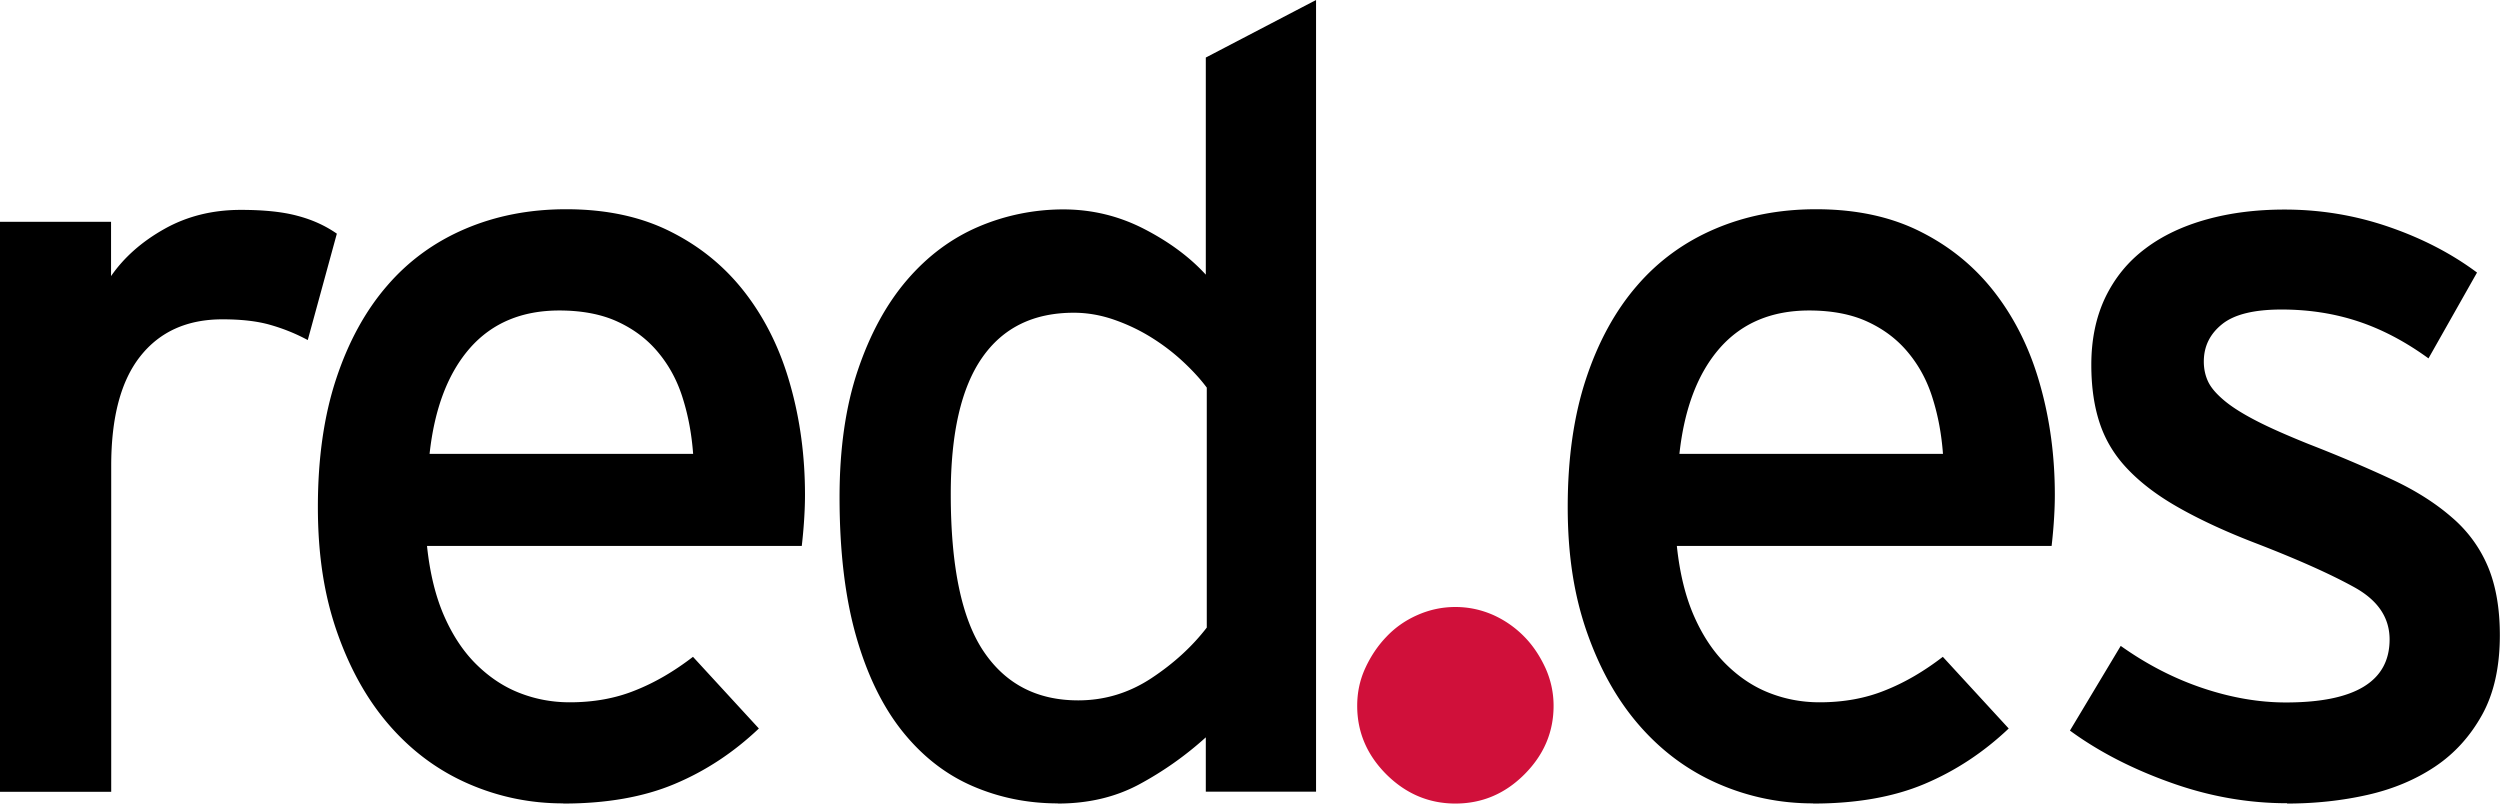 <svg xmlns="http://www.w3.org/2000/svg" width="155.56" height="50"><path fill="#d0103a" fill-rule="evenodd" d="M90.56 50c1.65 0 3.08-.6 4.29-1.81s1.82-2.63 1.82-4.27c0-.82-.17-1.6-.5-2.34-.34-.74-.77-1.4-1.32-1.96a6.325 6.325 0 0 0-1.93-1.35c-.75-.33-1.53-.5-2.36-.5s-1.61.17-2.36.5-1.39.78-1.93 1.35c-.54.56-.98 1.22-1.32 1.96-.34.74-.5 1.52-.5 2.34 0 1.64.61 3.06 1.82 4.27 1.21 1.2 2.64 1.81 4.29 1.81Z"></path><path d="M6.92 49.26V28.99c0-3.02.6-5.29 1.81-6.82 1.21-1.53 2.91-2.3 5.11-2.3 1.17 0 2.15.11 2.96.34s1.59.54 2.35.95l1.81-6.62c-.72-.5-1.53-.87-2.45-1.11-.92-.25-2.09-.37-3.53-.37-1.75 0-3.33.39-4.74 1.18-1.41.79-2.52 1.77-3.33 2.94V13.8H0v35.47h6.92Zm28.14.74c2.69 0 5-.41 6.92-1.22 1.93-.81 3.67-1.96 5.24-3.45l-4.1-4.46c-1.17.9-2.36 1.6-3.6 2.09-1.23.5-2.59.74-4.07.74-1.08 0-2.11-.19-3.09-.57-.99-.38-1.88-.97-2.69-1.76s-1.48-1.79-2.02-3.01c-.54-1.22-.9-2.68-1.08-4.39h23.32c.04-.36.09-.82.13-1.39.04-.56.07-1.16.07-1.79 0-2.39-.3-4.66-.91-6.82-.6-2.16-1.52-4.05-2.76-5.68s-2.78-2.91-4.64-3.85c-1.86-.95-4.04-1.42-6.55-1.42-2.29 0-4.38.41-6.28 1.22-1.9.81-3.53 1.99-4.87 3.55-1.34 1.55-2.4 3.48-3.16 5.78-.76 2.3-1.14 4.95-1.14 7.97s.4 5.54 1.21 7.84c.81 2.3 1.9 4.23 3.29 5.81 1.39 1.58 3.01 2.77 4.87 3.58s3.82 1.22 5.88 1.22Zm8.07-21.76h-16.4c.31-2.84 1.15-5.03 2.52-6.59 1.37-1.55 3.22-2.33 5.55-2.33 1.43 0 2.66.24 3.66.71 1.01.47 1.85 1.11 2.52 1.93.67.81 1.18 1.76 1.51 2.84.34 1.08.55 2.23.64 3.45ZM65.82 50c1.88 0 3.56-.39 5.04-1.18a21.02 21.02 0 0 0 4.17-2.94v3.38h6.86V0l-6.86 3.58v13.51c-.99-1.08-2.26-2.03-3.83-2.84-1.57-.81-3.25-1.22-5.04-1.22s-3.6.36-5.28 1.08-3.16 1.82-4.44 3.31c-1.28 1.49-2.3 3.36-3.06 5.61-.76 2.25-1.14 4.89-1.14 7.91 0 3.38.35 6.27 1.04 8.68.69 2.41 1.66 4.38 2.89 5.91 1.23 1.53 2.68 2.66 4.34 3.38 1.66.72 3.43 1.08 5.31 1.08Zm1.27-6.42c-2.55 0-4.51-1.01-5.88-3.04-1.37-2.03-2.05-5.29-2.05-9.8 0-3.78.65-6.61 1.95-8.48 1.3-1.87 3.2-2.8 5.71-2.8.85 0 1.69.15 2.52.44.83.29 1.6.66 2.32 1.11.72.45 1.37.95 1.95 1.49.58.54 1.08 1.08 1.48 1.62v14.93c-.9 1.17-2.04 2.22-3.43 3.14-1.39.92-2.91 1.39-4.57 1.39ZM112.83 50c2.69 0 5-.41 6.92-1.22s3.67-1.96 5.24-3.45l-4.1-4.46c-1.17.9-2.36 1.6-3.6 2.09-1.23.5-2.59.74-4.07.74-1.08 0-2.11-.19-3.09-.57-.99-.38-1.88-.97-2.69-1.76s-1.48-1.79-2.02-3.01c-.54-1.22-.9-2.68-1.08-4.39h23.32c.04-.36.09-.82.13-1.39.04-.56.07-1.16.07-1.79 0-2.39-.3-4.66-.91-6.82-.6-2.16-1.52-4.05-2.76-5.68s-2.78-2.91-4.64-3.85c-1.86-.95-4.04-1.42-6.55-1.42-2.29 0-4.38.41-6.28 1.22-1.9.81-3.53 1.99-4.87 3.55-1.34 1.55-2.4 3.48-3.16 5.78-.76 2.3-1.14 4.95-1.14 7.97s.4 5.54 1.21 7.84c.81 2.3 1.9 4.23 3.29 5.81 1.39 1.58 3.01 2.77 4.87 3.58s3.82 1.22 5.88 1.22Zm8.07-21.76h-16.4c.31-2.84 1.15-5.03 2.52-6.59 1.37-1.55 3.22-2.33 5.55-2.33 1.43 0 2.66.24 3.66.71 1.01.47 1.85 1.11 2.52 1.93.67.81 1.18 1.76 1.51 2.84.34 1.08.55 2.23.64 3.45ZM142.31 50c1.75 0 3.42-.18 5.01-.54 1.59-.36 2.99-.95 4.2-1.76s2.18-1.88 2.92-3.21 1.11-2.98 1.11-4.97c0-1.67-.25-3.09-.74-4.26a8.203 8.203 0 0 0-2.25-3.07c-1.01-.88-2.25-1.67-3.73-2.36s-3.2-1.43-5.18-2.2c-1.34-.54-2.43-1.02-3.26-1.45-.83-.43-1.49-.84-1.98-1.25-.49-.41-.83-.8-1.01-1.18-.18-.38-.27-.8-.27-1.25 0-.95.38-1.72 1.14-2.33s1.99-.91 3.7-.91 3.29.25 4.77.74 2.94 1.26 4.37 2.3l3.02-5.34c-1.57-1.17-3.39-2.12-5.48-2.84s-4.25-1.08-6.49-1.08c-1.75 0-3.36.2-4.84.61s-2.76 1.01-3.83 1.82c-1.08.81-1.9 1.82-2.49 3.04-.58 1.22-.87 2.61-.87 4.19 0 1.4.18 2.62.54 3.68.36 1.06.95 2.02 1.78 2.87.83.86 1.9 1.66 3.23 2.4 1.32.74 2.92 1.48 4.81 2.2 2.55.99 4.56 1.89 6.02 2.7 1.46.81 2.18 1.89 2.18 3.24 0 2.61-2.15 3.92-6.45 3.92-1.66 0-3.37-.29-5.14-.88-1.77-.59-3.48-1.46-5.14-2.64l-3.16 5.27c1.79 1.31 3.89 2.39 6.28 3.24 2.4.86 4.81 1.28 7.23 1.28Z"></path></svg>
